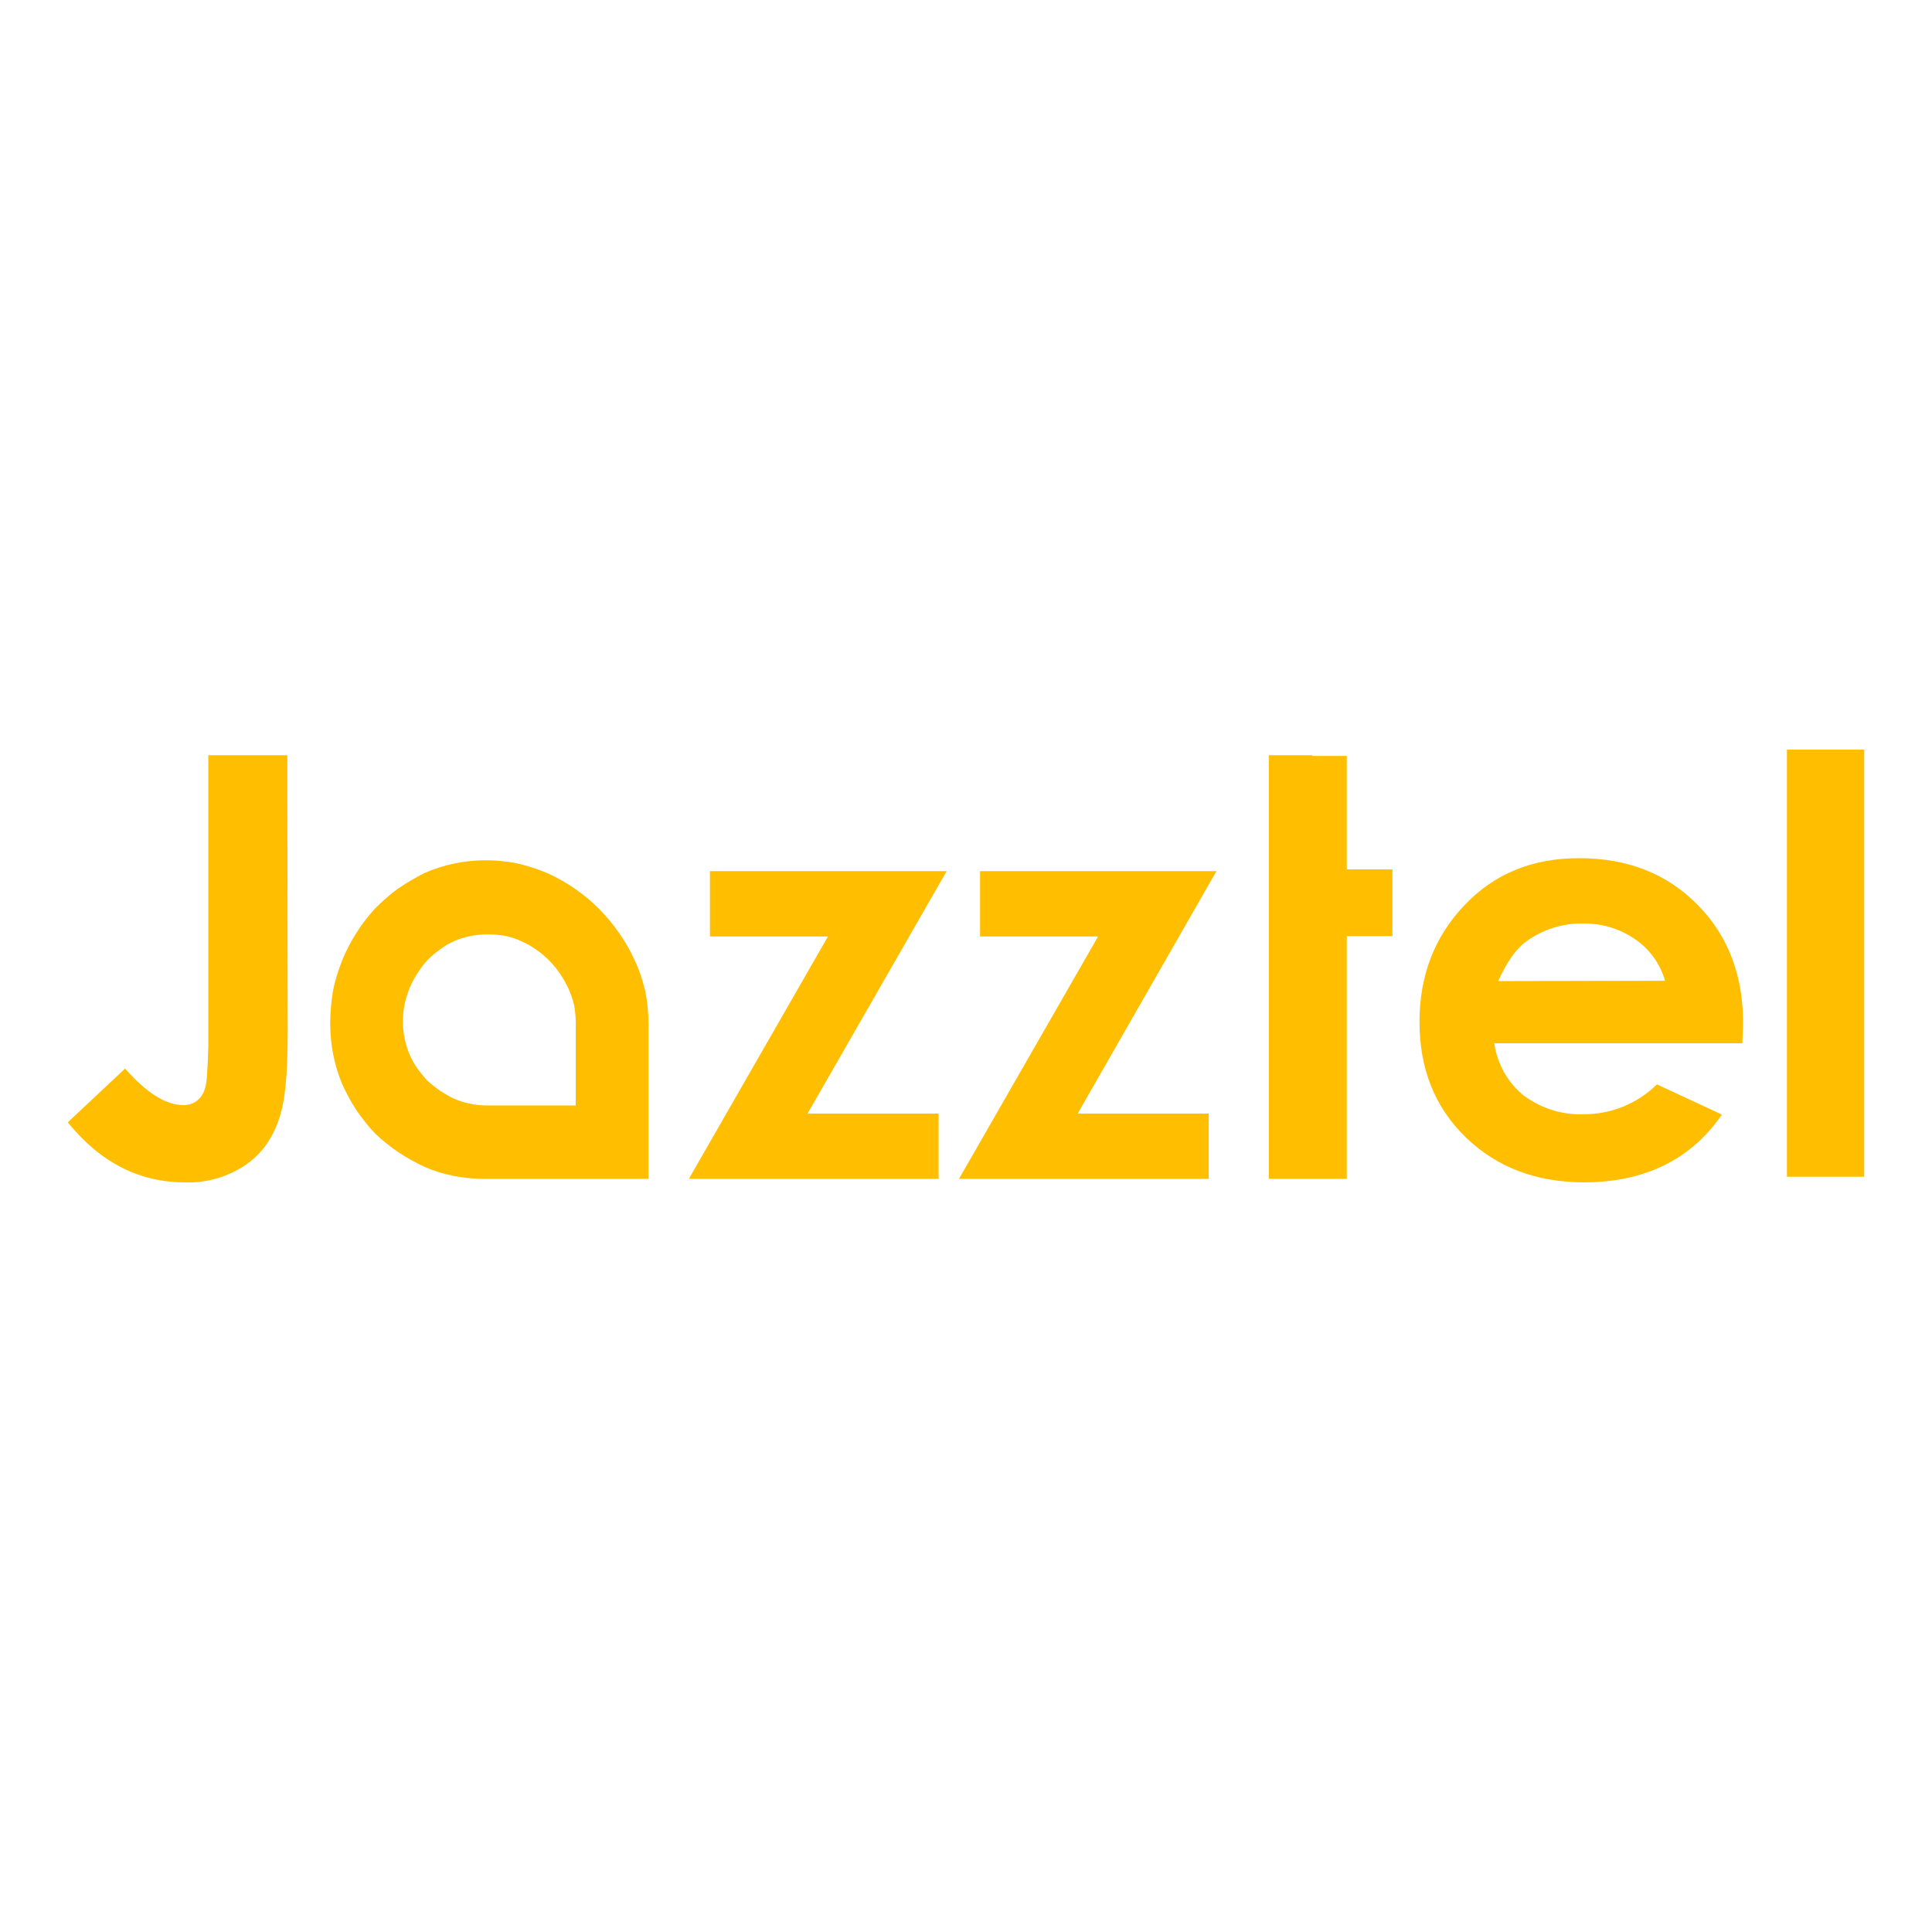 <?xml version="1.0" encoding="utf-8"?>
<!-- Generator: Adobe Illustrator 26.1.0, SVG Export Plug-In . SVG Version: 6.00 Build 0)  -->
<svg version="1.1" id="Layer_1" xmlns="http://www.w3.org/2000/svg" xmlns:xlink="http://www.w3.org/1999/xlink" x="0px" y="0px"
	 viewBox="0 0 550 550" style="enable-background:new 0 0 550 550;" xml:space="preserve">
<style type="text/css">
	.st0{fill:#FFBF00;}
</style>
<g>
	<polygon class="st0" points="344.1,335.6 344.1,317 306.8,317 346.3,248 279,248 279,266.6 312.6,266.6 273,335.6 	"/>
	<path class="st0" d="M496.2,292.5c0.3-14.2-4-25.9-13-35c-8.7-8.8-19.9-13.2-33.7-13.2c-13.2,0-24.1,4.4-32.6,13.4
		c-8.5,8.9-12.8,20-12.8,33.2c0,13.4,4.4,24.4,13.2,32.9c8.8,8.5,19.9,12.7,33.4,12.8c17.4,0,30.6-6.4,39.5-19.3l-18.5-8.6
		c-5.6,5.5-13.2,8.6-21.1,8.5c-6,0.2-11.9-1.7-16.8-5.3c-4.6-3.7-7.6-9.1-8.4-14.9h70.6L496.2,292.5z M426.5,279.3
		c2.4-5.4,5.1-9.2,8-11.3c4.7-3.4,10.3-5.2,16.1-5.1c5.2-0.1,10.3,1.4,14.6,4.3c4.3,2.8,7.4,7.1,8.8,12L426.5,279.3z"/>
	<rect x="508.7" y="213.4" class="st0" width="22" height="121.6"/>
	<polygon class="st0" points="202.1,248 202.1,266.6 235.7,266.6 196.1,335.6 267.2,335.6 267.2,317 229.9,317 269.5,248 	"/>
	<path class="st0" d="M183.7,282.2c-0.7-2.9-1.6-5.8-2.9-8.6c-2.5-5.5-5.9-10.4-10.1-14.7c-4.2-4.3-9.3-7.8-14.8-10.3
		c-2.8-1.2-5.7-2.1-8.6-2.8c-3-0.6-6-0.9-9-0.9c-6,0-11.9,1.2-17.4,3.6c-2.6,1.3-5.1,2.8-7.5,4.4c-2.4,1.7-4.6,3.7-6.7,5.8
		c-1.9,2.1-3.7,4.4-5.2,6.8c-1.6,2.5-3,5.2-4.1,7.9c-1.1,2.8-2,5.6-2.6,8.6c-0.5,3.1-0.8,6.2-0.8,9.3c0,5.9,1.1,11.8,3.4,17.3
		c1.2,2.6,2.5,5.1,4.1,7.5c1.6,2.3,3.3,4.5,5.2,6.5c2.1,2,4.3,3.8,6.7,5.4c2.4,1.6,4.9,3,7.5,4.2c5.1,2.2,10.6,3.3,16.2,3.4h47.5
		v-44.3C184.6,288.3,184.3,285.2,183.7,282.2 M163.7,314.7h-25.6c-3-0.1-6-0.7-8.8-1.9c-1.3-0.6-2.6-1.4-3.9-2.2
		c-1.3-0.9-2.5-1.9-3.7-2.9c-1-1.1-1.9-2.2-2.8-3.4c-0.9-1.3-1.7-2.7-2.3-4.1c-1.9-4.5-2.4-9.5-1.4-14.3c0.3-1.6,0.8-3.1,1.4-4.6
		c0.6-1.5,1.4-3,2.3-4.3c0.8-1.3,1.7-2.5,2.8-3.7c1.1-1.1,2.4-2.2,3.7-3.1c1.2-0.9,2.5-1.7,3.9-2.3c3-1.3,6.2-1.9,9.4-1.9
		c1.7,0,3.3,0.1,5,0.4c1.6,0.3,3.1,0.8,4.6,1.5c3,1.3,5.7,3.2,8,5.5c2.3,2.3,4.1,5,5.5,8c0.7,1.5,1.2,3,1.6,4.6
		c0.3,1.6,0.5,3.3,0.5,4.9V314.7z"/>
	<path class="st0" d="M81.8,215H59.3v83c0,0-0.2,7.7-0.6,10.3c-0.6,4.2-3.2,6.3-6.5,6.3c-5,0-10.5-3.5-16.6-10.4l-16.3,15.3
		c9.2,11.4,20.3,17.1,33.4,17.1c5.8,0.2,11.6-1.4,16.5-4.5c5.8-3.7,9.5-9.4,11.2-17.1c1-4.4,1.5-11.5,1.5-21.3L81.8,215"/>
	<polygon class="st0" points="383.4,247.5 383.4,215.2 373.6,215.2 373.6,215 361.2,215 361.2,262.5 361.2,266.5 361.2,266.5 
		361.2,327.4 361.2,335.6 373.6,335.6 383.4,335.6 383.4,335.1 383.4,327.4 383.4,266.5 396.4,266.5 396.4,247.5 	"/>
</g>
</svg>
